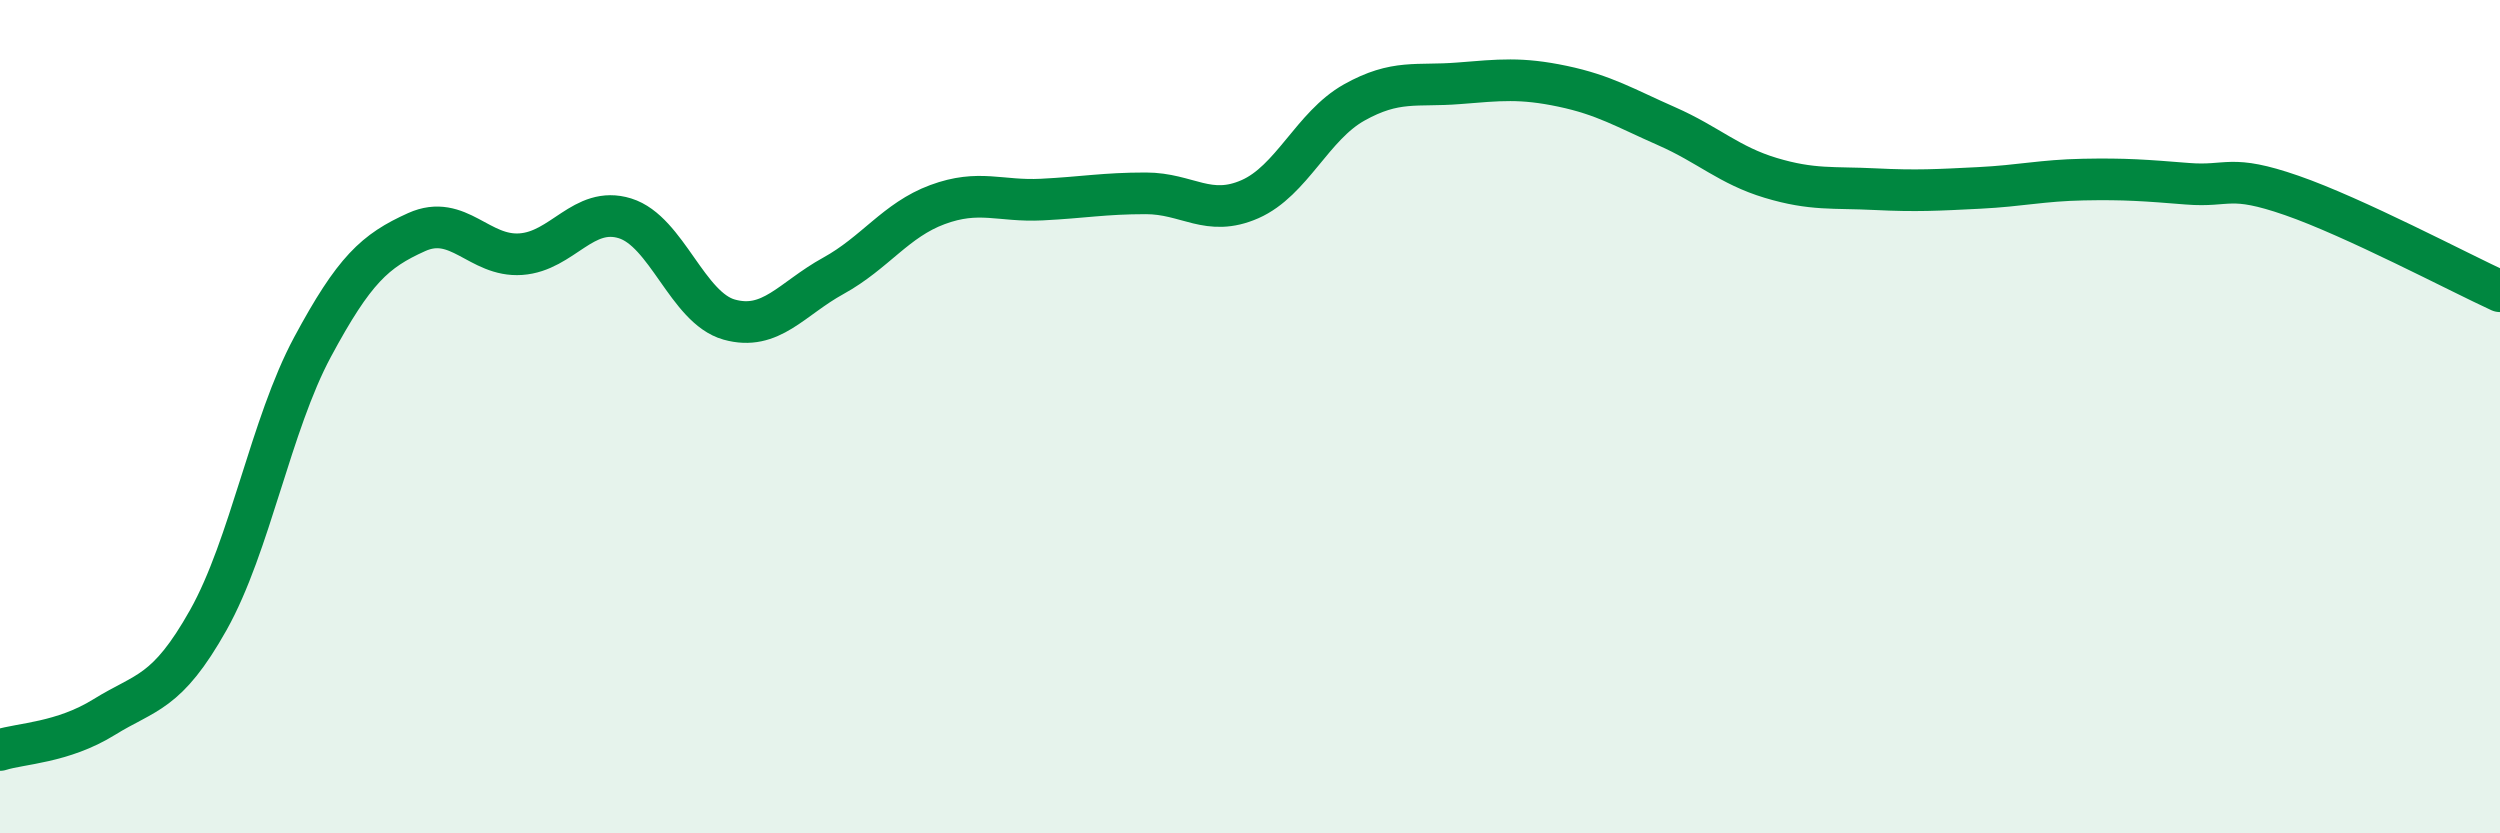 
    <svg width="60" height="20" viewBox="0 0 60 20" xmlns="http://www.w3.org/2000/svg">
      <path
        d="M 0,18 C 0.5,17.84 1.5,17.83 2.5,17.21 C 3.5,16.59 4,16.66 5,14.88 C 6,13.1 6.5,10.19 7.5,8.33 C 8.5,6.47 9,6.02 10,5.57 C 11,5.12 11.5,6.17 12.5,6.1 C 13.5,6.03 14,4.93 15,5.24 C 16,5.55 16.5,7.39 17.5,7.67 C 18.5,7.95 19,7.17 20,6.62 C 21,6.07 21.5,5.28 22.5,4.91 C 23.5,4.54 24,4.84 25,4.79 C 26,4.74 26.5,4.64 27.5,4.64 C 28.5,4.64 29,5.22 30,4.78 C 31,4.34 31.5,3.02 32.5,2.46 C 33.5,1.9 34,2.08 35,2 C 36,1.92 36.5,1.86 37.5,2.07 C 38.5,2.28 39,2.59 40,3.03 C 41,3.47 41.5,3.97 42.5,4.27 C 43.5,4.57 44,4.49 45,4.54 C 46,4.59 46.5,4.56 47.5,4.51 C 48.5,4.46 49,4.33 50,4.31 C 51,4.29 51.5,4.33 52.5,4.41 C 53.5,4.49 53.5,4.17 55,4.69 C 56.5,5.21 59,6.53 60,6.99L60 20L0 20Z"
        fill="#008740"
        opacity="0.1"
        stroke-linecap="round"
        stroke-linejoin="round"
      />
      <path
        d="M 0,18 C 0.5,17.84 1.5,17.83 2.5,17.21 C 3.5,16.59 4,16.66 5,14.88 C 6,13.1 6.5,10.19 7.5,8.33 C 8.5,6.47 9,6.02 10,5.57 C 11,5.12 11.5,6.17 12.5,6.1 C 13.5,6.03 14,4.93 15,5.24 C 16,5.55 16.5,7.39 17.5,7.67 C 18.5,7.95 19,7.17 20,6.62 C 21,6.07 21.5,5.28 22.5,4.91 C 23.5,4.54 24,4.84 25,4.79 C 26,4.74 26.5,4.64 27.5,4.64 C 28.5,4.64 29,5.22 30,4.78 C 31,4.34 31.5,3.02 32.5,2.46 C 33.5,1.9 34,2.08 35,2 C 36,1.92 36.5,1.86 37.5,2.07 C 38.5,2.28 39,2.59 40,3.03 C 41,3.47 41.5,3.97 42.5,4.27 C 43.5,4.57 44,4.49 45,4.54 C 46,4.59 46.5,4.56 47.5,4.51 C 48.5,4.46 49,4.33 50,4.31 C 51,4.29 51.5,4.33 52.5,4.41 C 53.5,4.49 53.5,4.17 55,4.69 C 56.5,5.21 59,6.53 60,6.99"
        stroke="#008740"
        stroke-width="1"
        fill="none"
        stroke-linecap="round"
        stroke-linejoin="round"
      />
    </svg>
  